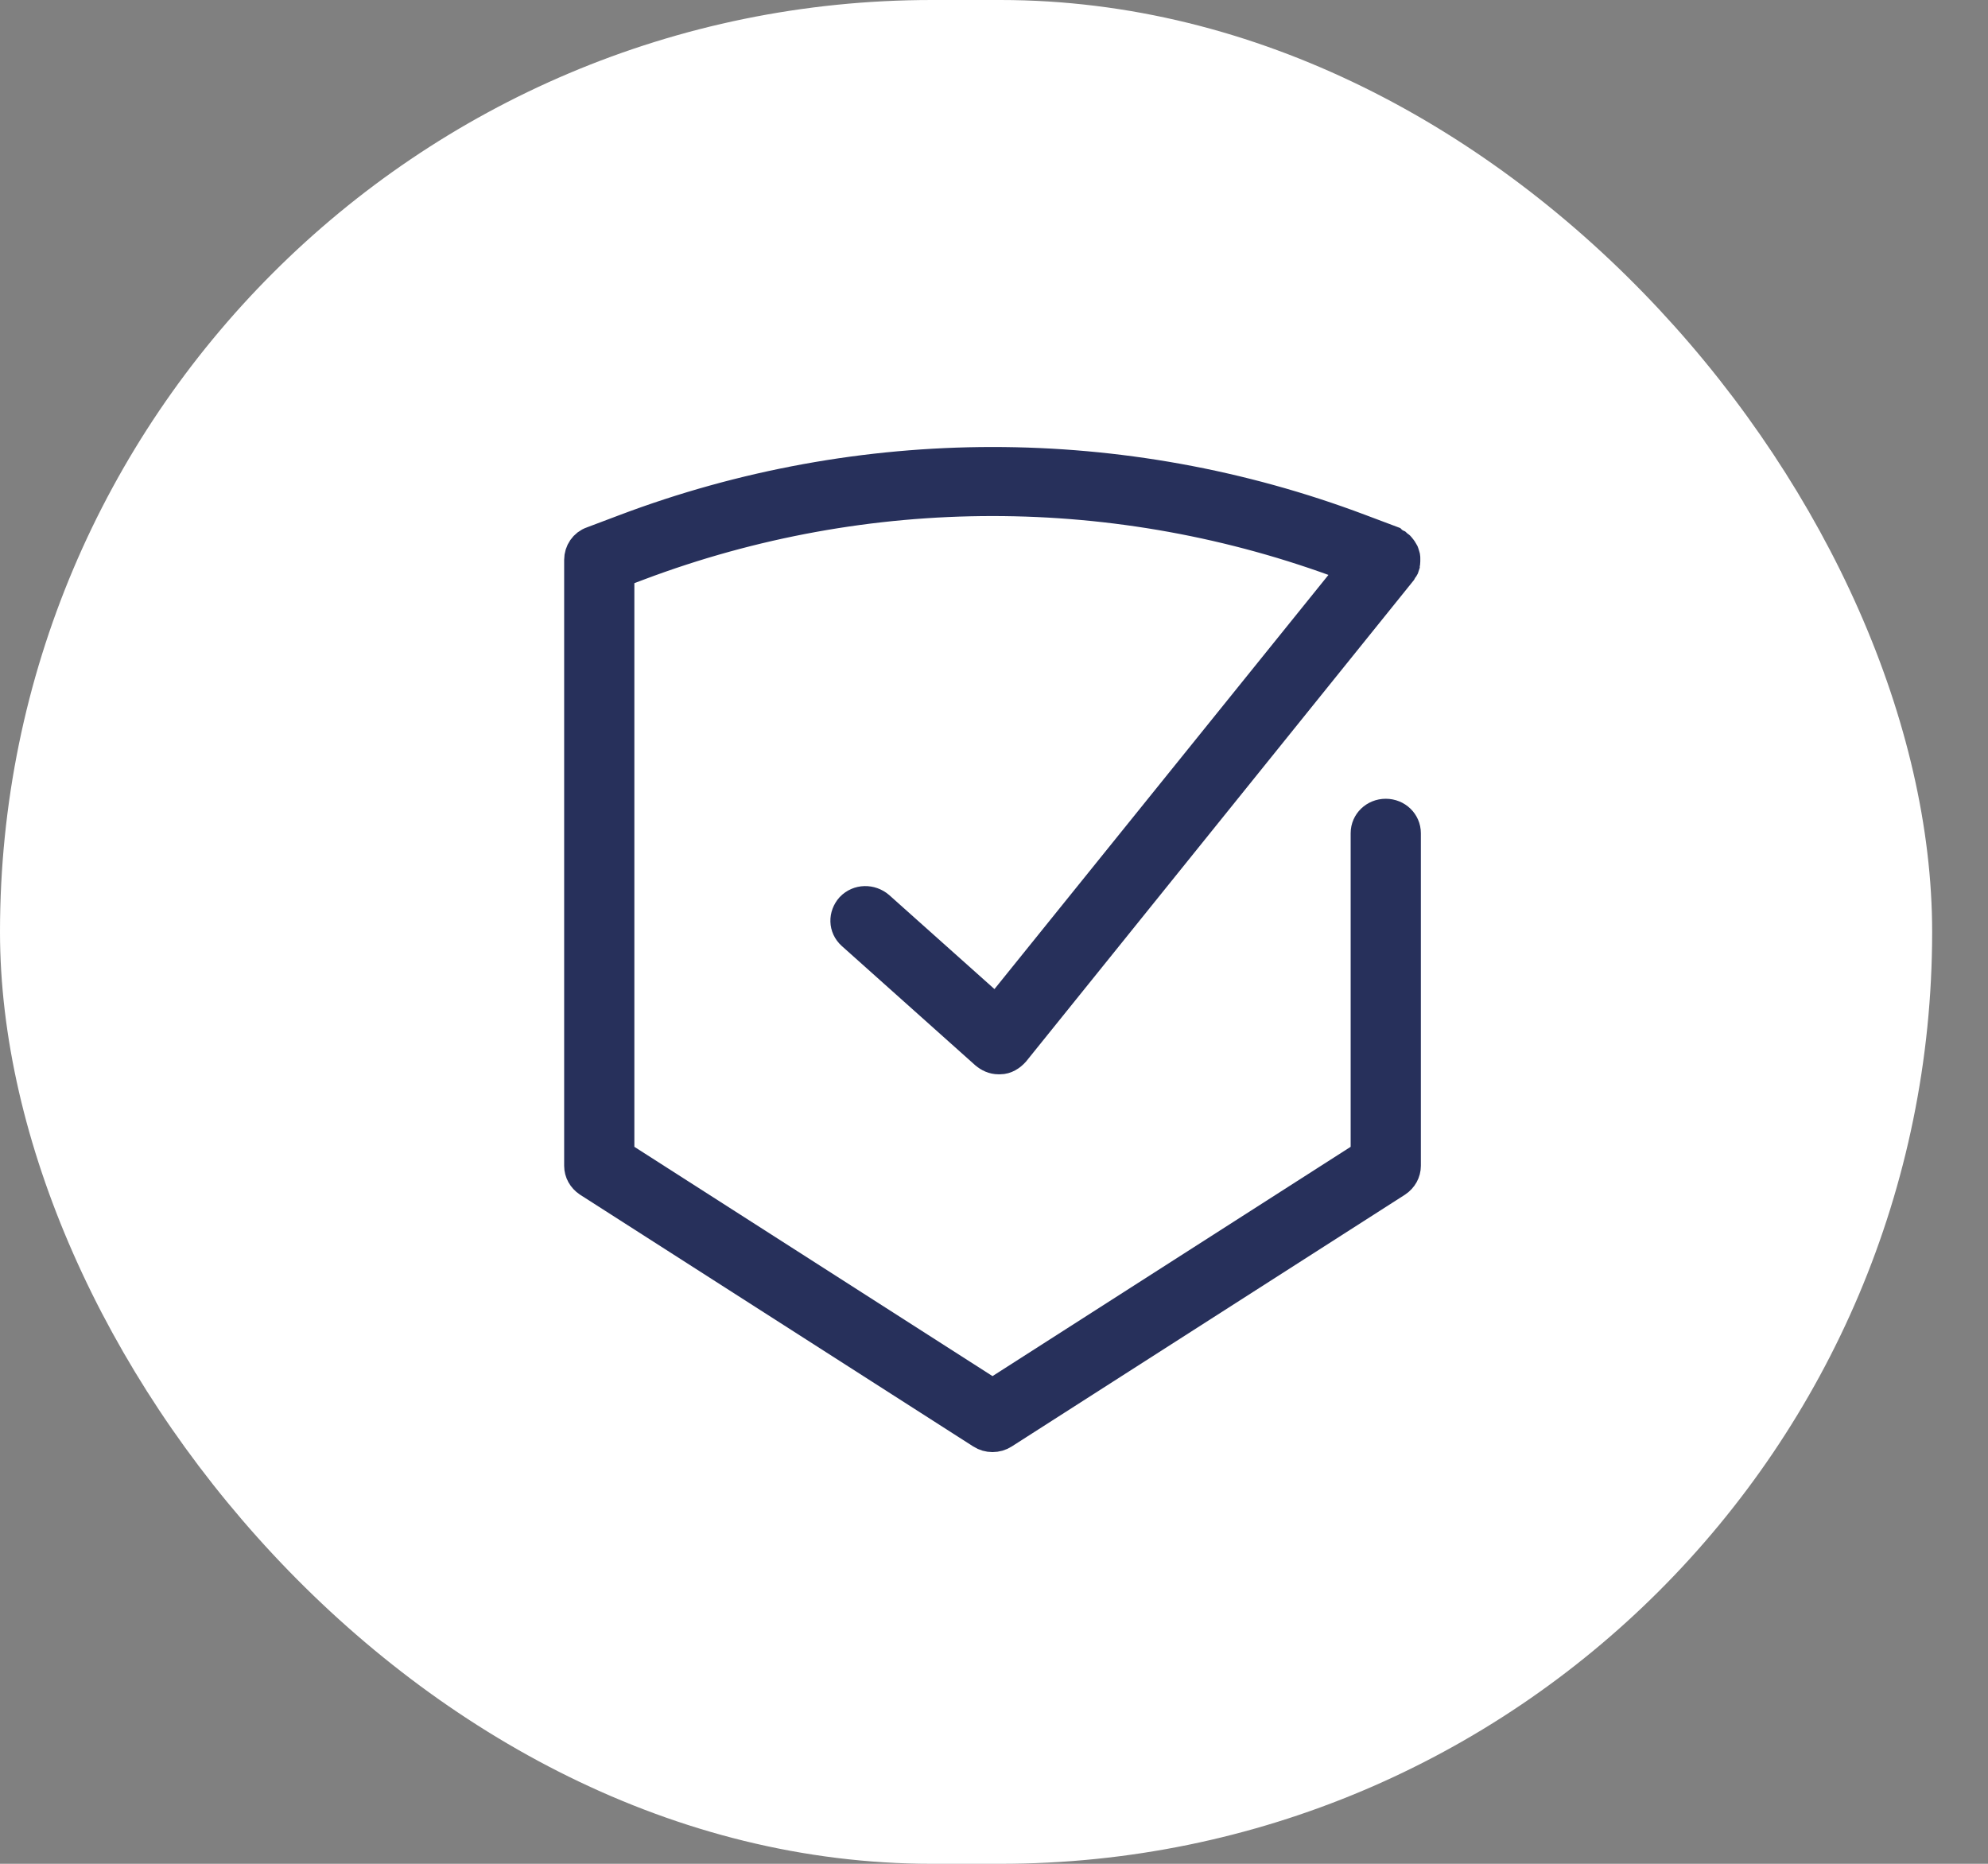 <svg width="32" height="30" viewBox="0 0 32 30" fill="none" xmlns="http://www.w3.org/2000/svg">
<rect x="0" y="0" width="32" height="30" fill="#808080" stroke="none"/>
<rect width="31.101" height="30" rx="15" fill="white"/>
<path d="M22.306 13.107C22.131 13.107 21.991 13.242 21.991 13.411V18.596L15.976 22.447L9.961 18.596V9.214L10.276 9.095C13.953 7.71 17.998 7.71 21.675 9.095L21.798 9.138L16.037 16.282L14.146 14.593C14.015 14.483 13.822 14.483 13.699 14.61C13.586 14.737 13.586 14.923 13.717 15.041L15.862 16.958C15.923 17.009 15.993 17.042 16.072 17.042H16.098C16.186 17.042 16.265 16.992 16.326 16.924L22.551 9.197C22.551 9.197 22.569 9.163 22.577 9.154C22.577 9.154 22.595 9.138 22.604 9.104C22.604 9.078 22.612 9.062 22.612 9.036C22.612 9.019 22.612 9.011 22.612 8.986C22.612 8.969 22.612 8.952 22.595 8.918C22.595 8.901 22.586 8.884 22.577 8.876C22.569 8.859 22.56 8.842 22.542 8.825C22.534 8.808 22.516 8.791 22.507 8.791C22.507 8.791 22.49 8.774 22.481 8.766C22.463 8.758 22.455 8.749 22.437 8.741C22.437 8.741 22.411 8.724 22.402 8.715L21.886 8.521C18.077 7.085 13.866 7.085 10.049 8.529L9.532 8.724C9.409 8.766 9.331 8.884 9.331 9.011V18.765C9.331 18.867 9.383 18.959 9.471 19.019L15.801 23.072C15.853 23.106 15.915 23.123 15.976 23.123C16.037 23.123 16.098 23.106 16.151 23.072L22.481 19.019C22.569 18.959 22.621 18.867 22.621 18.765V13.411C22.621 13.242 22.481 13.107 22.306 13.107Z" fill="#27305B" stroke="#27305B" stroke-width="0.5"/>
</svg>
